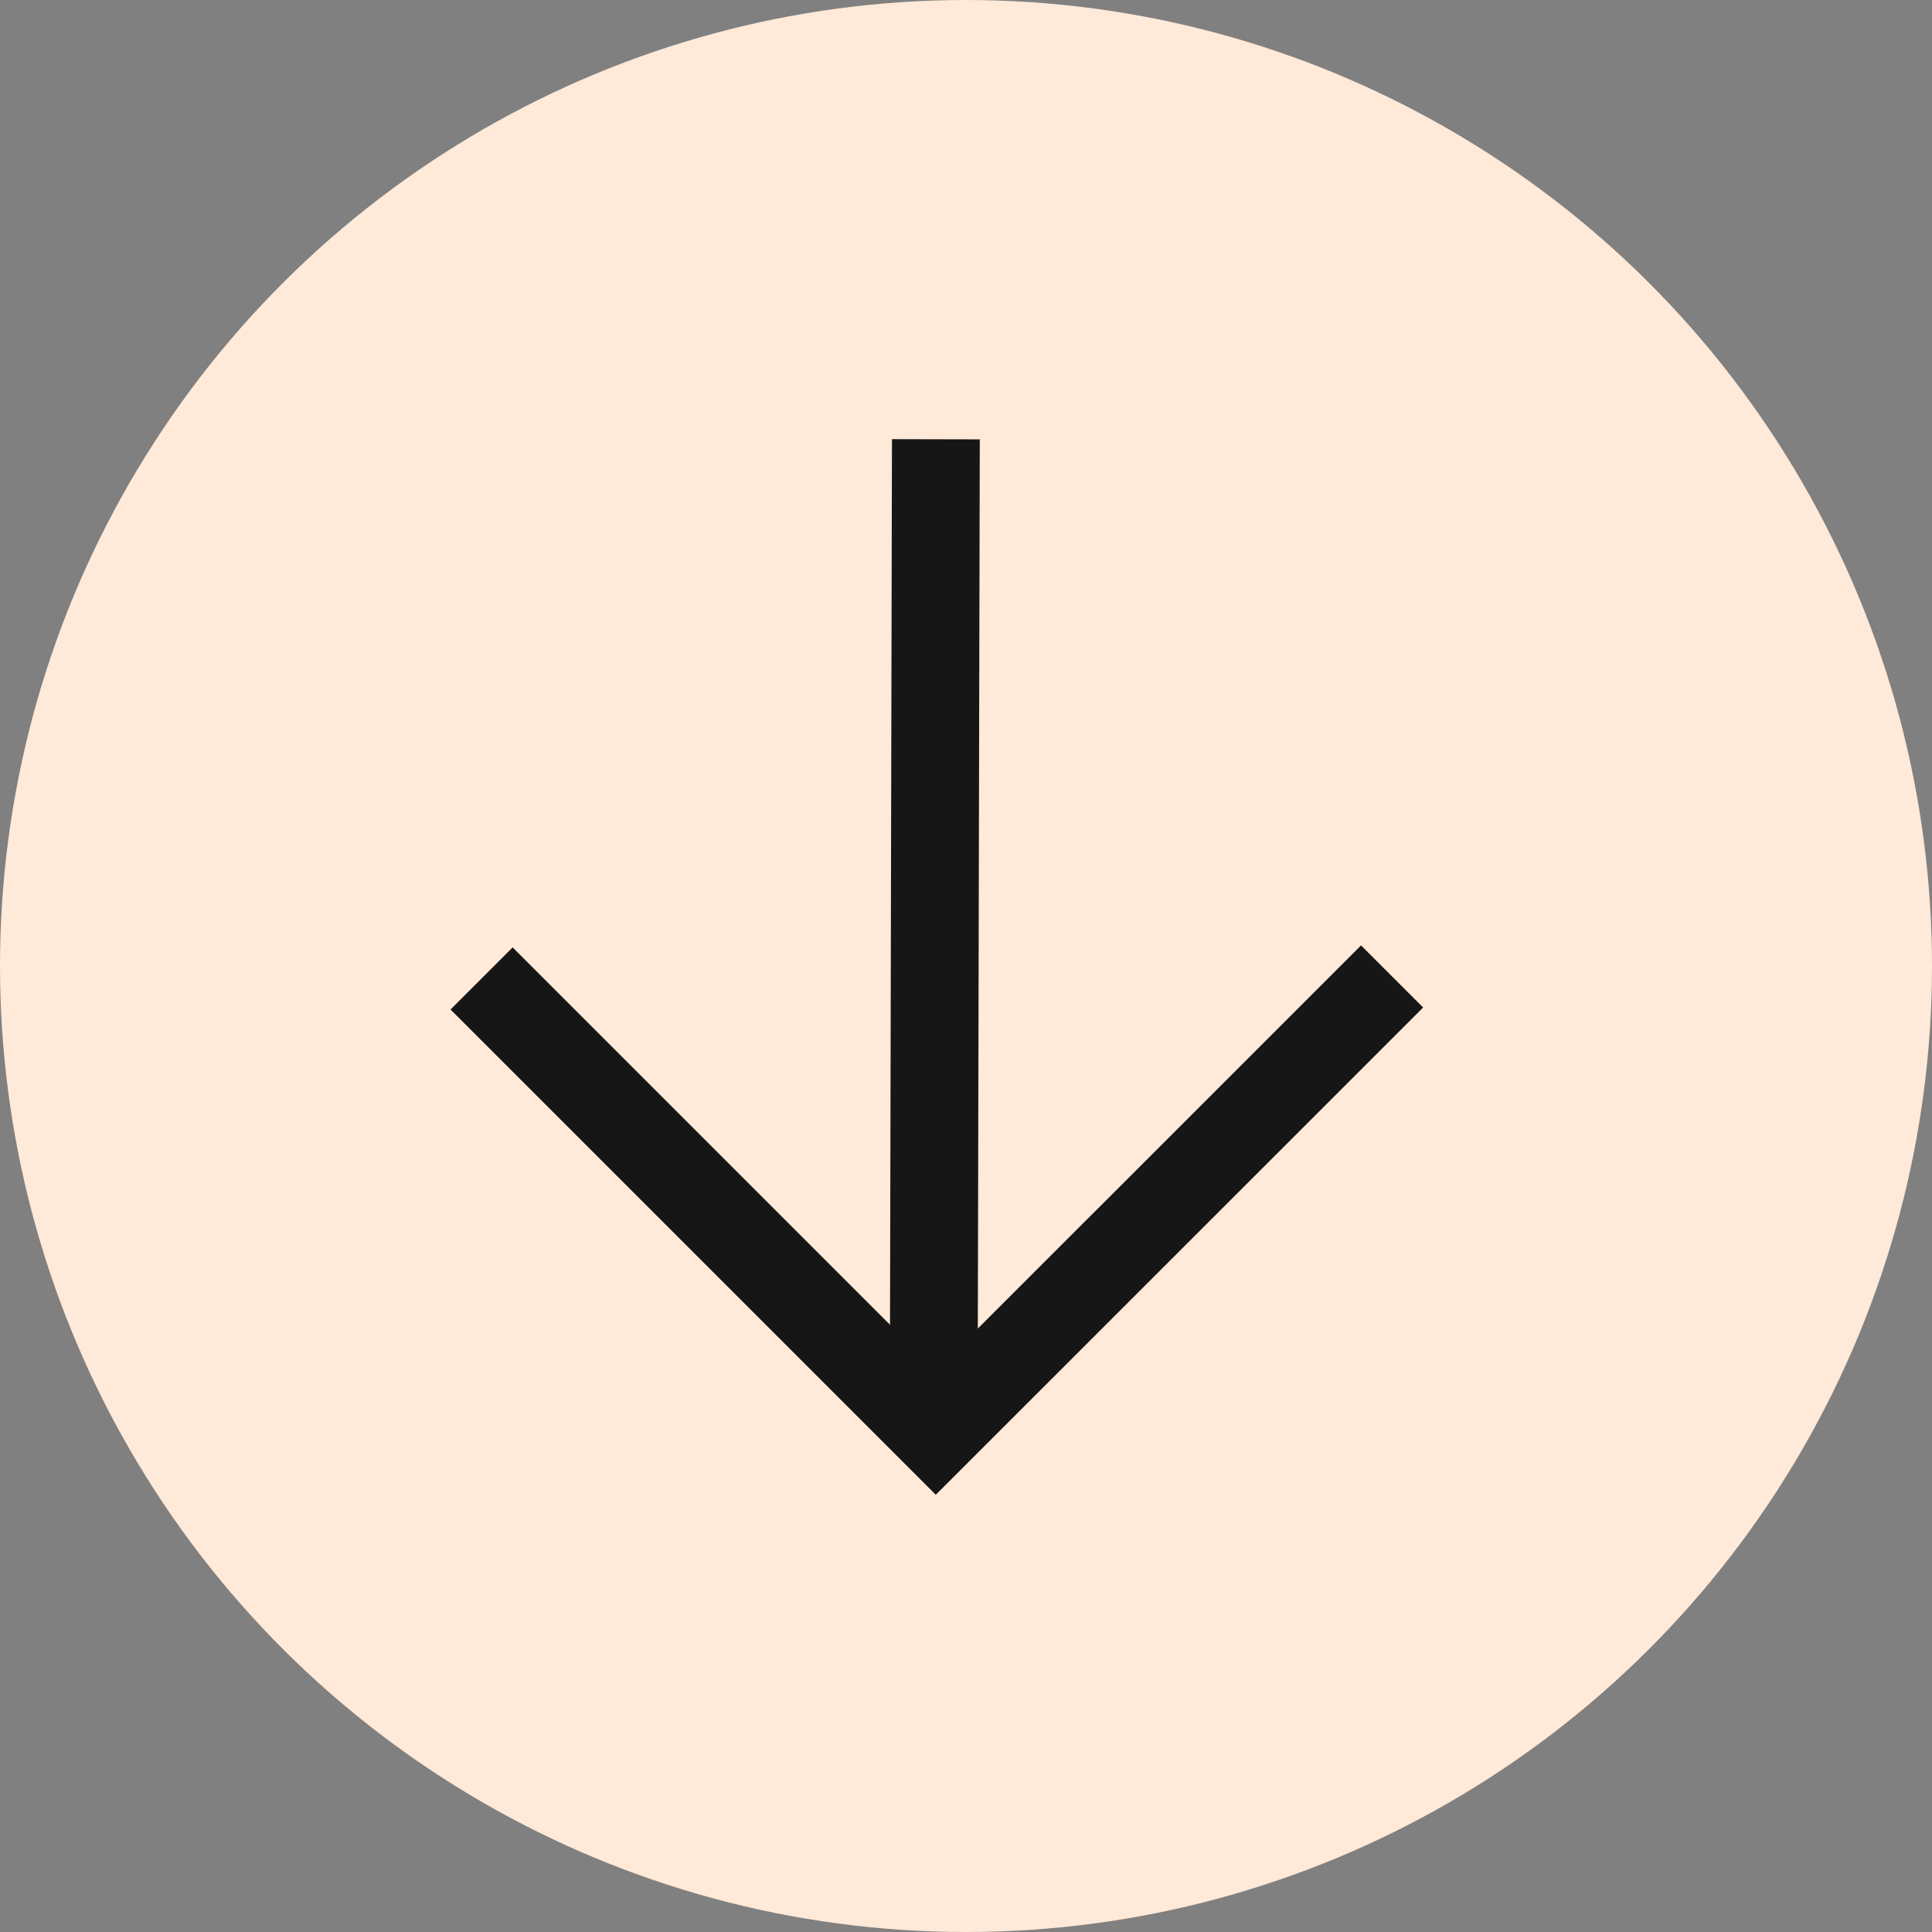 <?xml version="1.0" encoding="UTF-8"?> <svg xmlns="http://www.w3.org/2000/svg" width="22" height="22" viewBox="0 0 22 22" fill="none"><rect x="0" y="0" width="22" height="22" fill="#808080" stroke="none"/><circle cx="11" cy="11" r="11" transform="rotate(90 11 11)" fill="#FFE9D8"></circle><path d="M10.633 15.863L10.657 5.002" stroke="#161616"></path><path d="M15.852 11.119L10.656 16.314L5.484 11.142" stroke="#161616"></path></svg> 